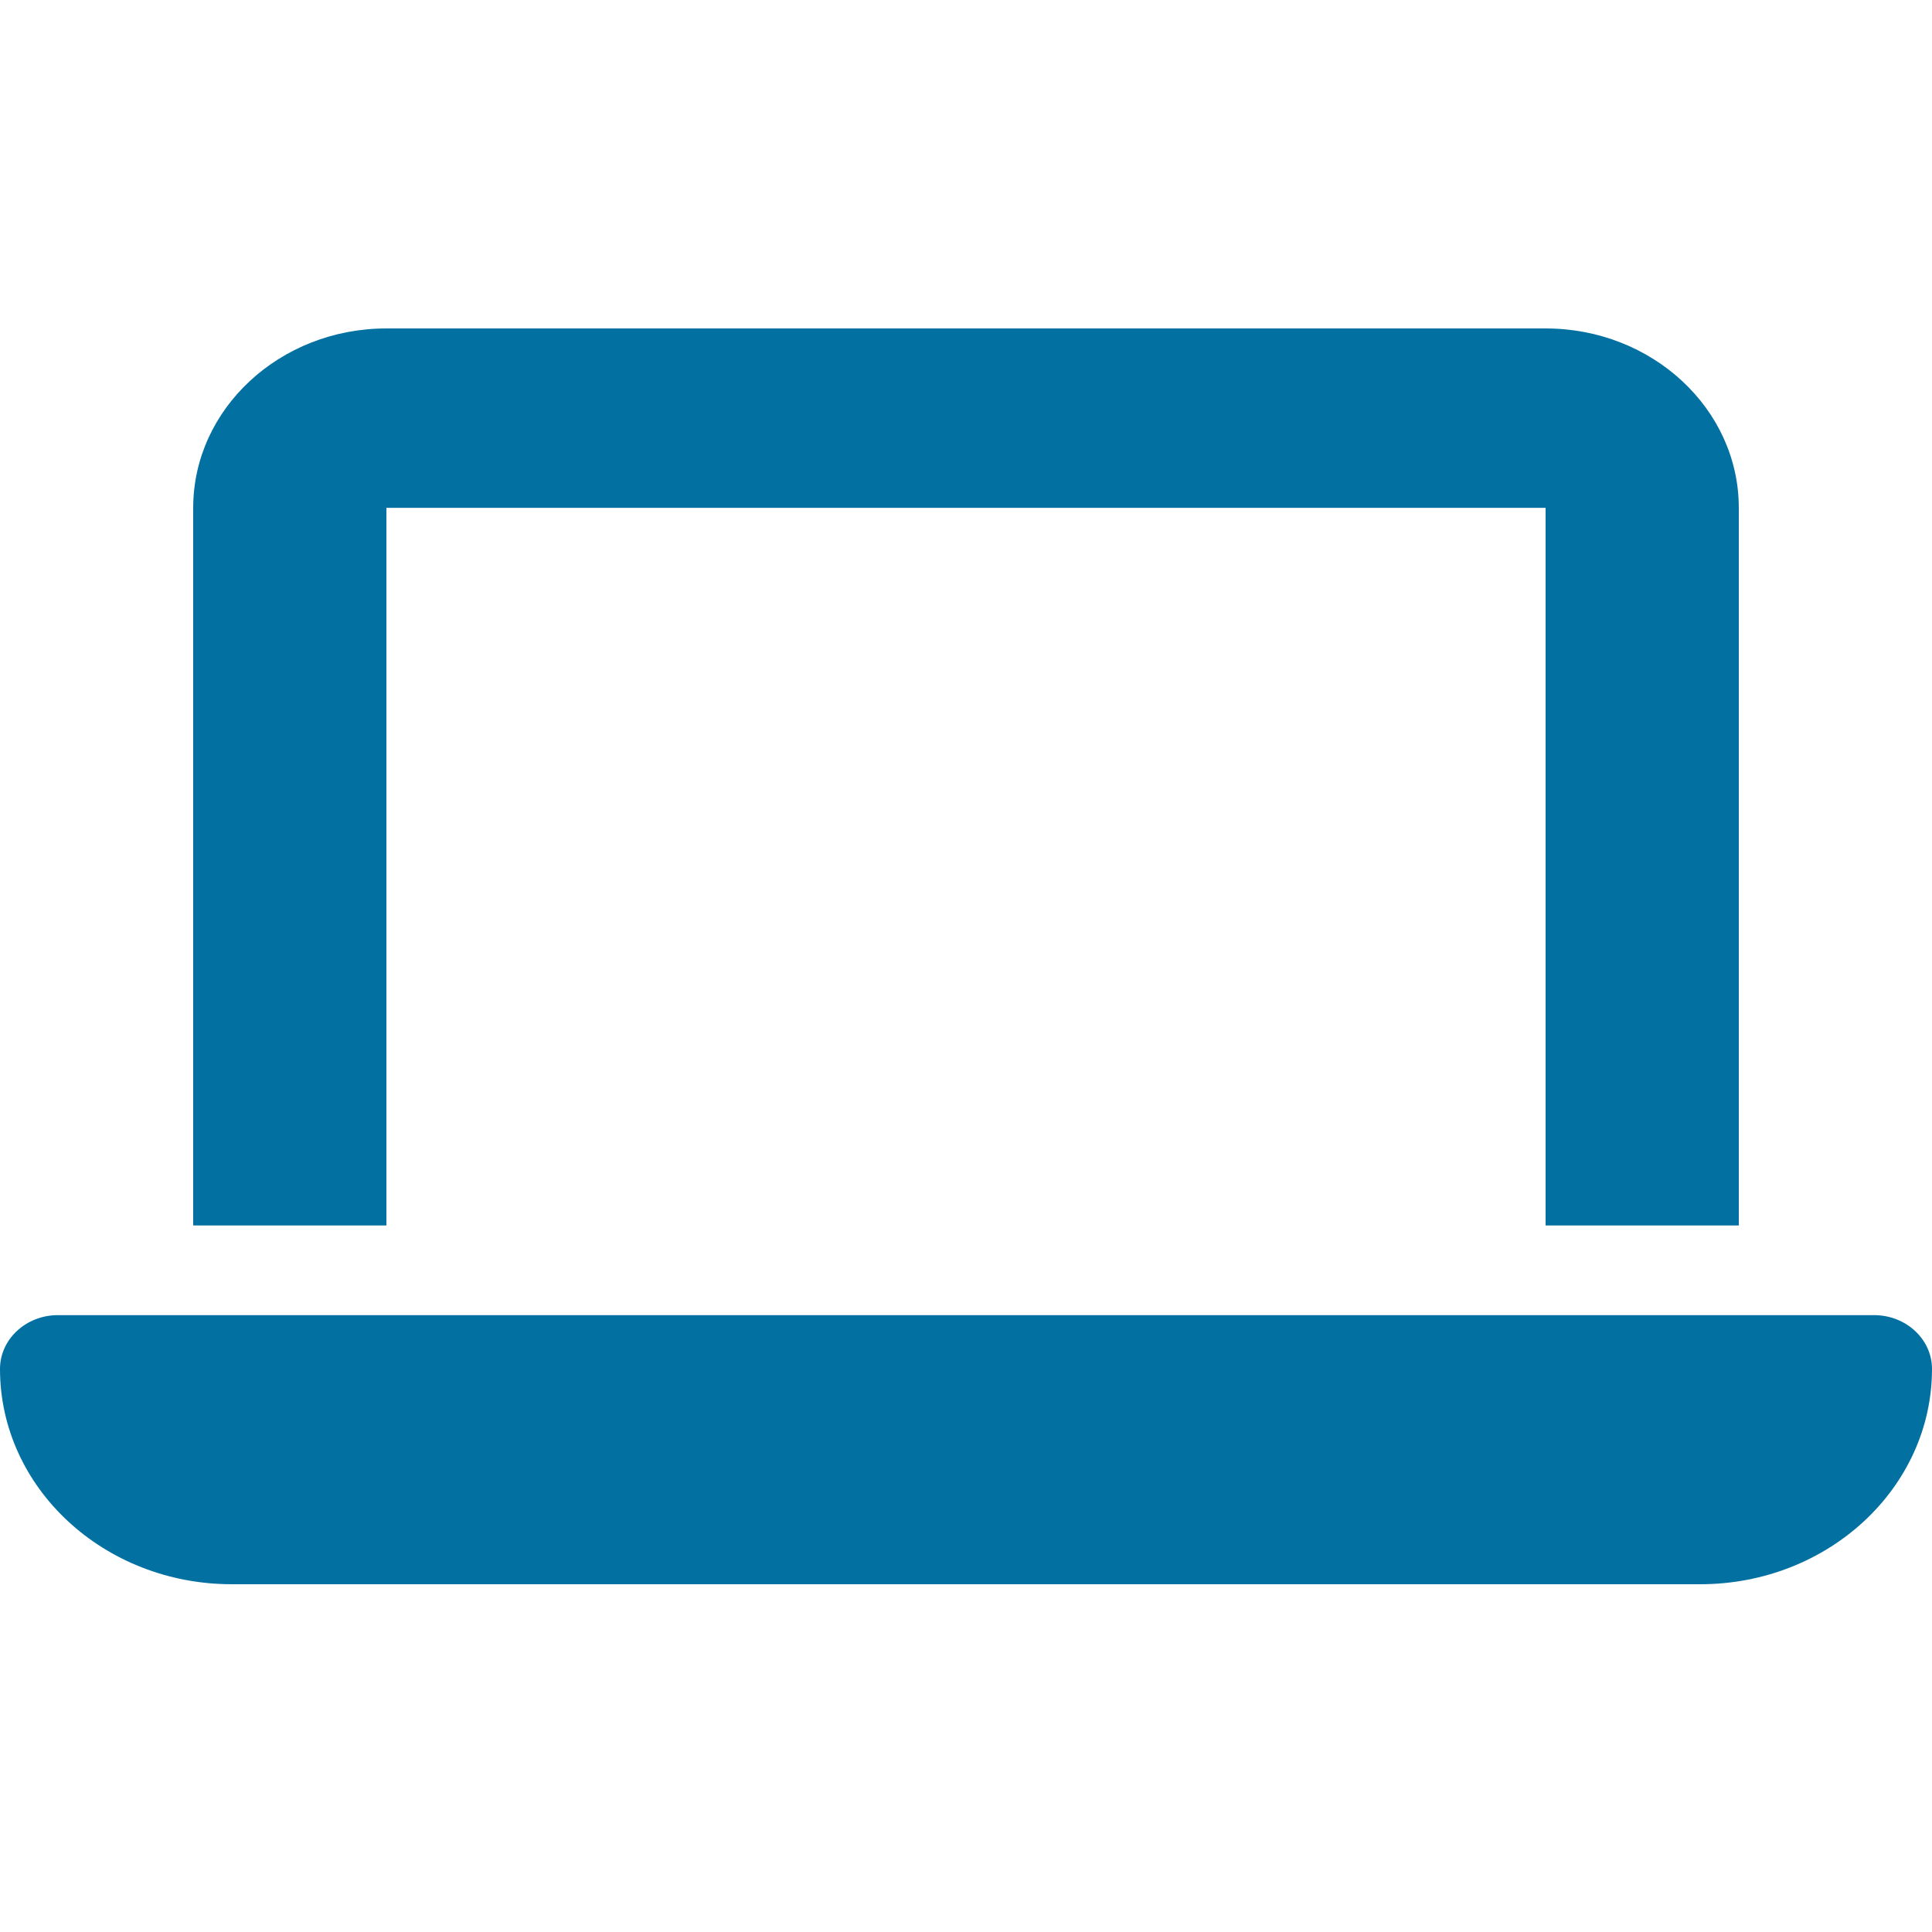 <svg width="100" height="100" viewBox="0 0 100 100" fill="none" xmlns="http://www.w3.org/2000/svg">
<path d="M20 17C14.484 17 10 21.164 10 26.286V63.429H20V26.286H80V63.429H90V26.286C90 21.164 85.516 17 80 17H20ZM3 68.071C1.344 68.071 0 69.319 0 70.857C0 77.009 5.375 82 12 82H88C94.625 82 100 77.009 100 70.857C100 69.319 98.656 68.071 97 68.071H3Z" fill="#0370A2"/>
</svg>
